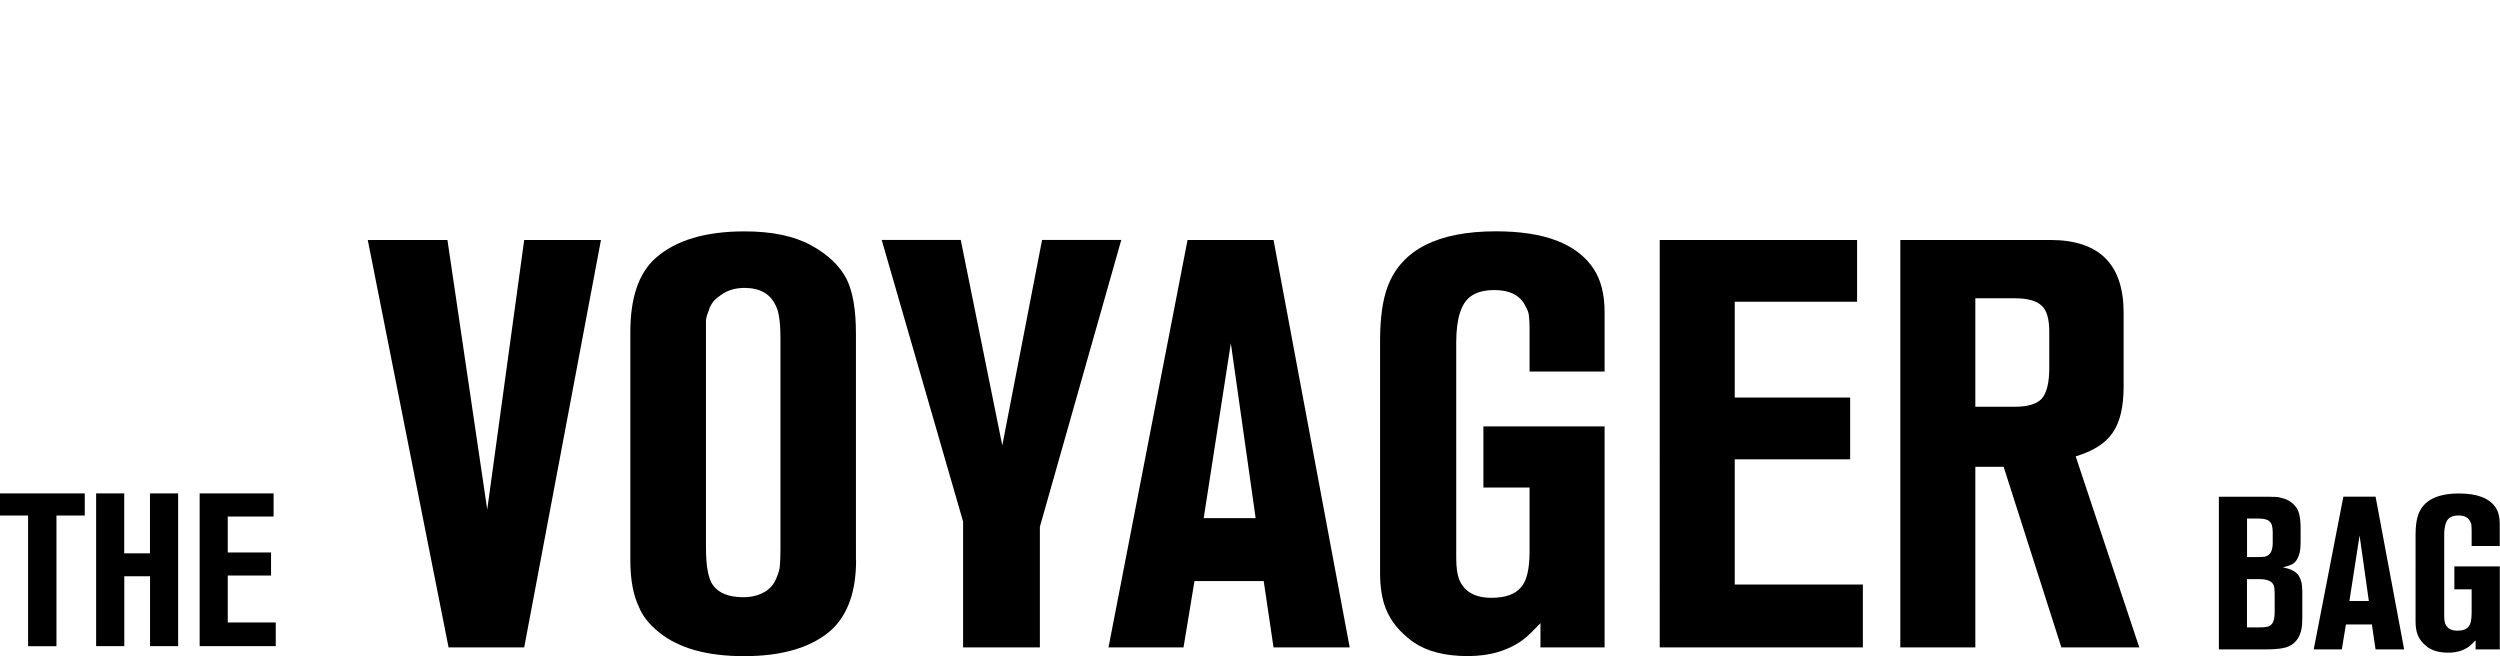 <?xml version="1.0" encoding="utf-8"?>
<!-- Generator: Adobe Illustrator 27.1.1, SVG Export Plug-In . SVG Version: 6.00 Build 0)  -->
<svg version="1.1" id="Capa_1" xmlns="http://www.w3.org/2000/svg" xmlns:xlink="http://www.w3.org/1999/xlink" x="0px" y="0px"
	 viewBox="0 0 3719 976" style="enable-background:new 0 0 3719 976;" xml:space="preserve">
<path d="M3182.4,963.1h-115.9l-85.9-268.7h-42.1v268.7h-111.6V357h223.2c72.7,0,109,36.1,109,108.2V575c0,30.3-5.4,53.2-16.3,68.7
	c-10.3,15.5-28.6,27.2-55,35.2L3182.4,963.1z M3048.5,547.6v-54.1c0-18.9-3.7-31.8-11.2-38.6c-7.4-7.4-20.9-11.2-40.4-11.2h-58.4
	v161.4h58.4c19.5,0,32.9-4,40.4-12C3044.7,584.5,3048.5,569.3,3048.5,547.6z"/>
<path d="M2771.2,963.1h-302.2V357h293.6v91.9h-182v142.5h171.7v91.9h-171.7v186.3h190.6V963.1z"/>
<path d="M2386.9,963.1h-95.3v-36.1c-10.3,10.9-18.3,18.6-24,23.2c-22.3,17.2-50.4,25.8-84.1,25.8s-60.7-6.9-80.7-20.6
	c-20-14.3-33.8-30.9-41.2-49.8c-5.7-14.3-8.6-32.1-8.6-53.2V507.2c0-33.8,3.7-60.7,11.2-80.7c20.6-54.9,74.4-82.4,161.4-82.4
	c72.1,0,120.5,18.6,145.1,55.8c10.9,16.6,16.3,38.1,16.3,64.4v88.4h-111.6v-58.4c0-1.1,0-2.6,0-4.3c0-8.6-0.3-14.9-0.9-18.9
	c0-4.6-1.7-9.7-5.1-15.5c-2.9-6.3-7.2-11.4-12.9-15.5c-8.6-5.7-19.8-8.6-33.5-8.6c-14.9,0-26.6,3.1-35.2,9.4
	c-14.3,10.3-21.5,33.2-21.5,68.7V830c0,13.7,1.4,24.3,4.3,31.8c7.4,18.3,23.5,27.5,48.1,27.5c20.6,0,35.2-5.2,43.8-15.5
	c8.6-9.2,12.9-27.2,12.9-54.1v-94.4h-68.7v-91h180.3V963.1z"/>
<path d="M2007.8,963.1h-113.3l-14.6-98.7h-103l-16.3,98.7h-111.6L1766.6,357h127.9L2007.8,963.1z M1867.9,770.8l-36.9-260.2
	l-40.4,260.2H1867.9z"/>
<path d="M1668,357l-121.1,426.7v179.4h-114.2V775.9l-121.1-419h117.6l61.8,305.7l59.2-305.7H1668z"/>
<path d="M1273.5,833.5c0,45.2-11.7,79.3-35.2,102.2c-29.2,26.9-73,40.4-131.4,40.4c-55,0-97-11.7-126.2-35.2
	c-14.9-12-24.9-24.6-30.1-37.8c-8.6-17.7-12.9-40.9-12.9-69.5v-340c0-50.9,12.6-87.6,37.8-109.9c29.8-26.3,73.8-39.5,132.2-39.5
	c40.6,0,73.6,6.9,98.7,20.6c25.2,13.7,42.9,30.6,53.2,50.7c9.2,18.9,13.7,45.8,13.7,80.7V833.5z M1161,817.2V503.8
	c0-24-2.3-40.4-6.9-48.9c-8-17.7-23.5-26.6-46.4-26.6c-14.3,0-26.3,3.7-36.1,11.2c-3.4,2.3-6.6,4.9-9.4,7.7c-2.3,2.9-4.3,6-6,9.4
	c-1.2,3.4-2.3,6.6-3.4,9.4c-1.1,2.3-2,5.7-2.6,10.3c0,4.6,0,8,0,10.3c0,1.7,0,5.4,0,11.2s0,9.2,0,10.3v306.5
	c0,27.5,3.4,46.1,10.3,55.8c8.6,12,23.8,18,45.5,18c13.7,0,25.5-3.4,35.2-10.3c6.3-4.6,10.9-10.6,13.7-18c3.4-8,5.2-14.3,5.2-18.9
	C1160.7,836,1161,828,1161,817.2z"/>
<path d="M894,357L779.8,963.1H667.3L547.1,357h118.5l59.2,401l55-401H894z"/>
<path d="M410.3,961.2H297V734h110v34.4h-68.2v53.4h64.4v34.4h-64.4v69.8h71.4V961.2z"/>
<path d="M265,961.2h-41.8V857.3h-38.3v103.9H143V734h41.8v89.1h38.3V734H265V961.2z"/>
<path d="M126.1,766.9H84v194.4H41.8V766.9H0V734h126.1V766.9z"/>
<path d="M3718.4,966h-35.7v-13.5c-3.9,4.1-6.9,7-9,8.7c-8.4,6.4-18.9,9.7-31.5,9.7c-12.7,0-22.7-2.6-30.2-7.7
	c-7.5-5.4-12.6-11.6-15.4-18.7c-2.1-5.4-3.2-12-3.2-19.9V795.2c0-12.7,1.4-22.7,4.2-30.2c7.7-20.6,27.9-30.9,60.5-30.9
	c27,0,45.2,7,54.4,20.9c4.1,6.2,6.1,14.3,6.1,24.1v33.1h-41.8v-21.9c0-0.4,0-1,0-1.6c0-3.2-0.1-5.6-0.3-7.1c0-1.7-0.6-3.6-1.9-5.8
	c-1.1-2.4-2.7-4.3-4.8-5.8c-3.2-2.1-7.4-3.2-12.6-3.2c-5.6,0-10,1.2-13.2,3.5c-5.4,3.9-8,12.4-8,25.7v120c0,5.1,0.5,9.1,1.6,11.9
	c2.8,6.9,8.8,10.3,18,10.3c7.7,0,13.2-1.9,16.4-5.8c3.2-3.4,4.8-10.2,4.8-20.3v-35.4h-25.7v-34.1h67.6V966z"/>
<path d="M3576.4,966h-42.5l-5.5-37h-38.6l-6.1,37h-41.8l44.1-227.2h47.9L3576.4,966z M3523.9,894l-13.8-97.5l-15.1,97.5H3523.9z"/>
<path d="M3425,917.4c0,1.3-0.1,3.1-0.3,5.5c0,2.1,0,3.8,0,4.8c-1.1,16.9-7.7,28.2-19.9,33.8c-6.6,3-17.4,4.5-32.2,4.5h-71.8V738.9
	h70.5c6.2,0,10.8,0.1,13.8,0.3c3,0,6.9,0.8,11.6,2.3c4.7,1.3,8.8,3.3,12.2,6.1c5.8,4.5,9.4,9.7,10.9,15.4c1.7,5.8,2.6,13.2,2.6,22.2
	v20.3c0,6.7-0.4,12-1.3,16.1c-1.1,4.5-2.6,8.3-4.5,11.3c-1.9,3-4.4,5.3-7.4,6.8c-3,1.3-5.2,2.1-6.8,2.6c-1.3,0.4-3.4,1-6.4,1.6
	c10.7,2.1,18.2,5.8,22.5,10.9c0.9,1.1,1.5,2.1,1.9,3.2c0.7,0.9,1.2,1.9,1.6,3.2c0.4,1.3,0.8,2.4,1,3.2c0.4,0.9,0.8,2,1,3.5
	c0.2,1.5,0.3,2.6,0.3,3.2c0.2,0.6,0.3,1.9,0.3,3.9c0.2,1.7,0.3,2.8,0.3,3.2c0,0.2,0,1.4,0,3.5c0,2.1,0,3.3,0,3.5V917.4z
	 M3380.9,807.7v-15.4c0-3.9-0.3-7.2-1-10c-0.6-2.6-1.7-4.6-3.2-6.1c-1.3-1.5-3-2.6-5.1-3.2c-2.1-0.6-4.1-1.1-5.8-1.3
	c-1.5-0.2-3.6-0.3-6.4-0.3h-16.7v57.3h15.1c4.1,0,7.8-0.2,11.3-0.6C3376.9,826.5,3380.9,819.7,3380.9,807.7z M3383.8,910.4v-26.7
	c0-6.2-0.4-10.4-1.3-12.5c-2.1-6.4-9.4-9.7-21.9-9.7h-18v71.8h17.7c4.9,0,8.5-0.2,10.6-0.6c4.5-0.6,7.7-2.6,9.7-5.8
	C3382.7,923.3,3383.8,917.9,3383.8,910.4z"/>
</svg>
